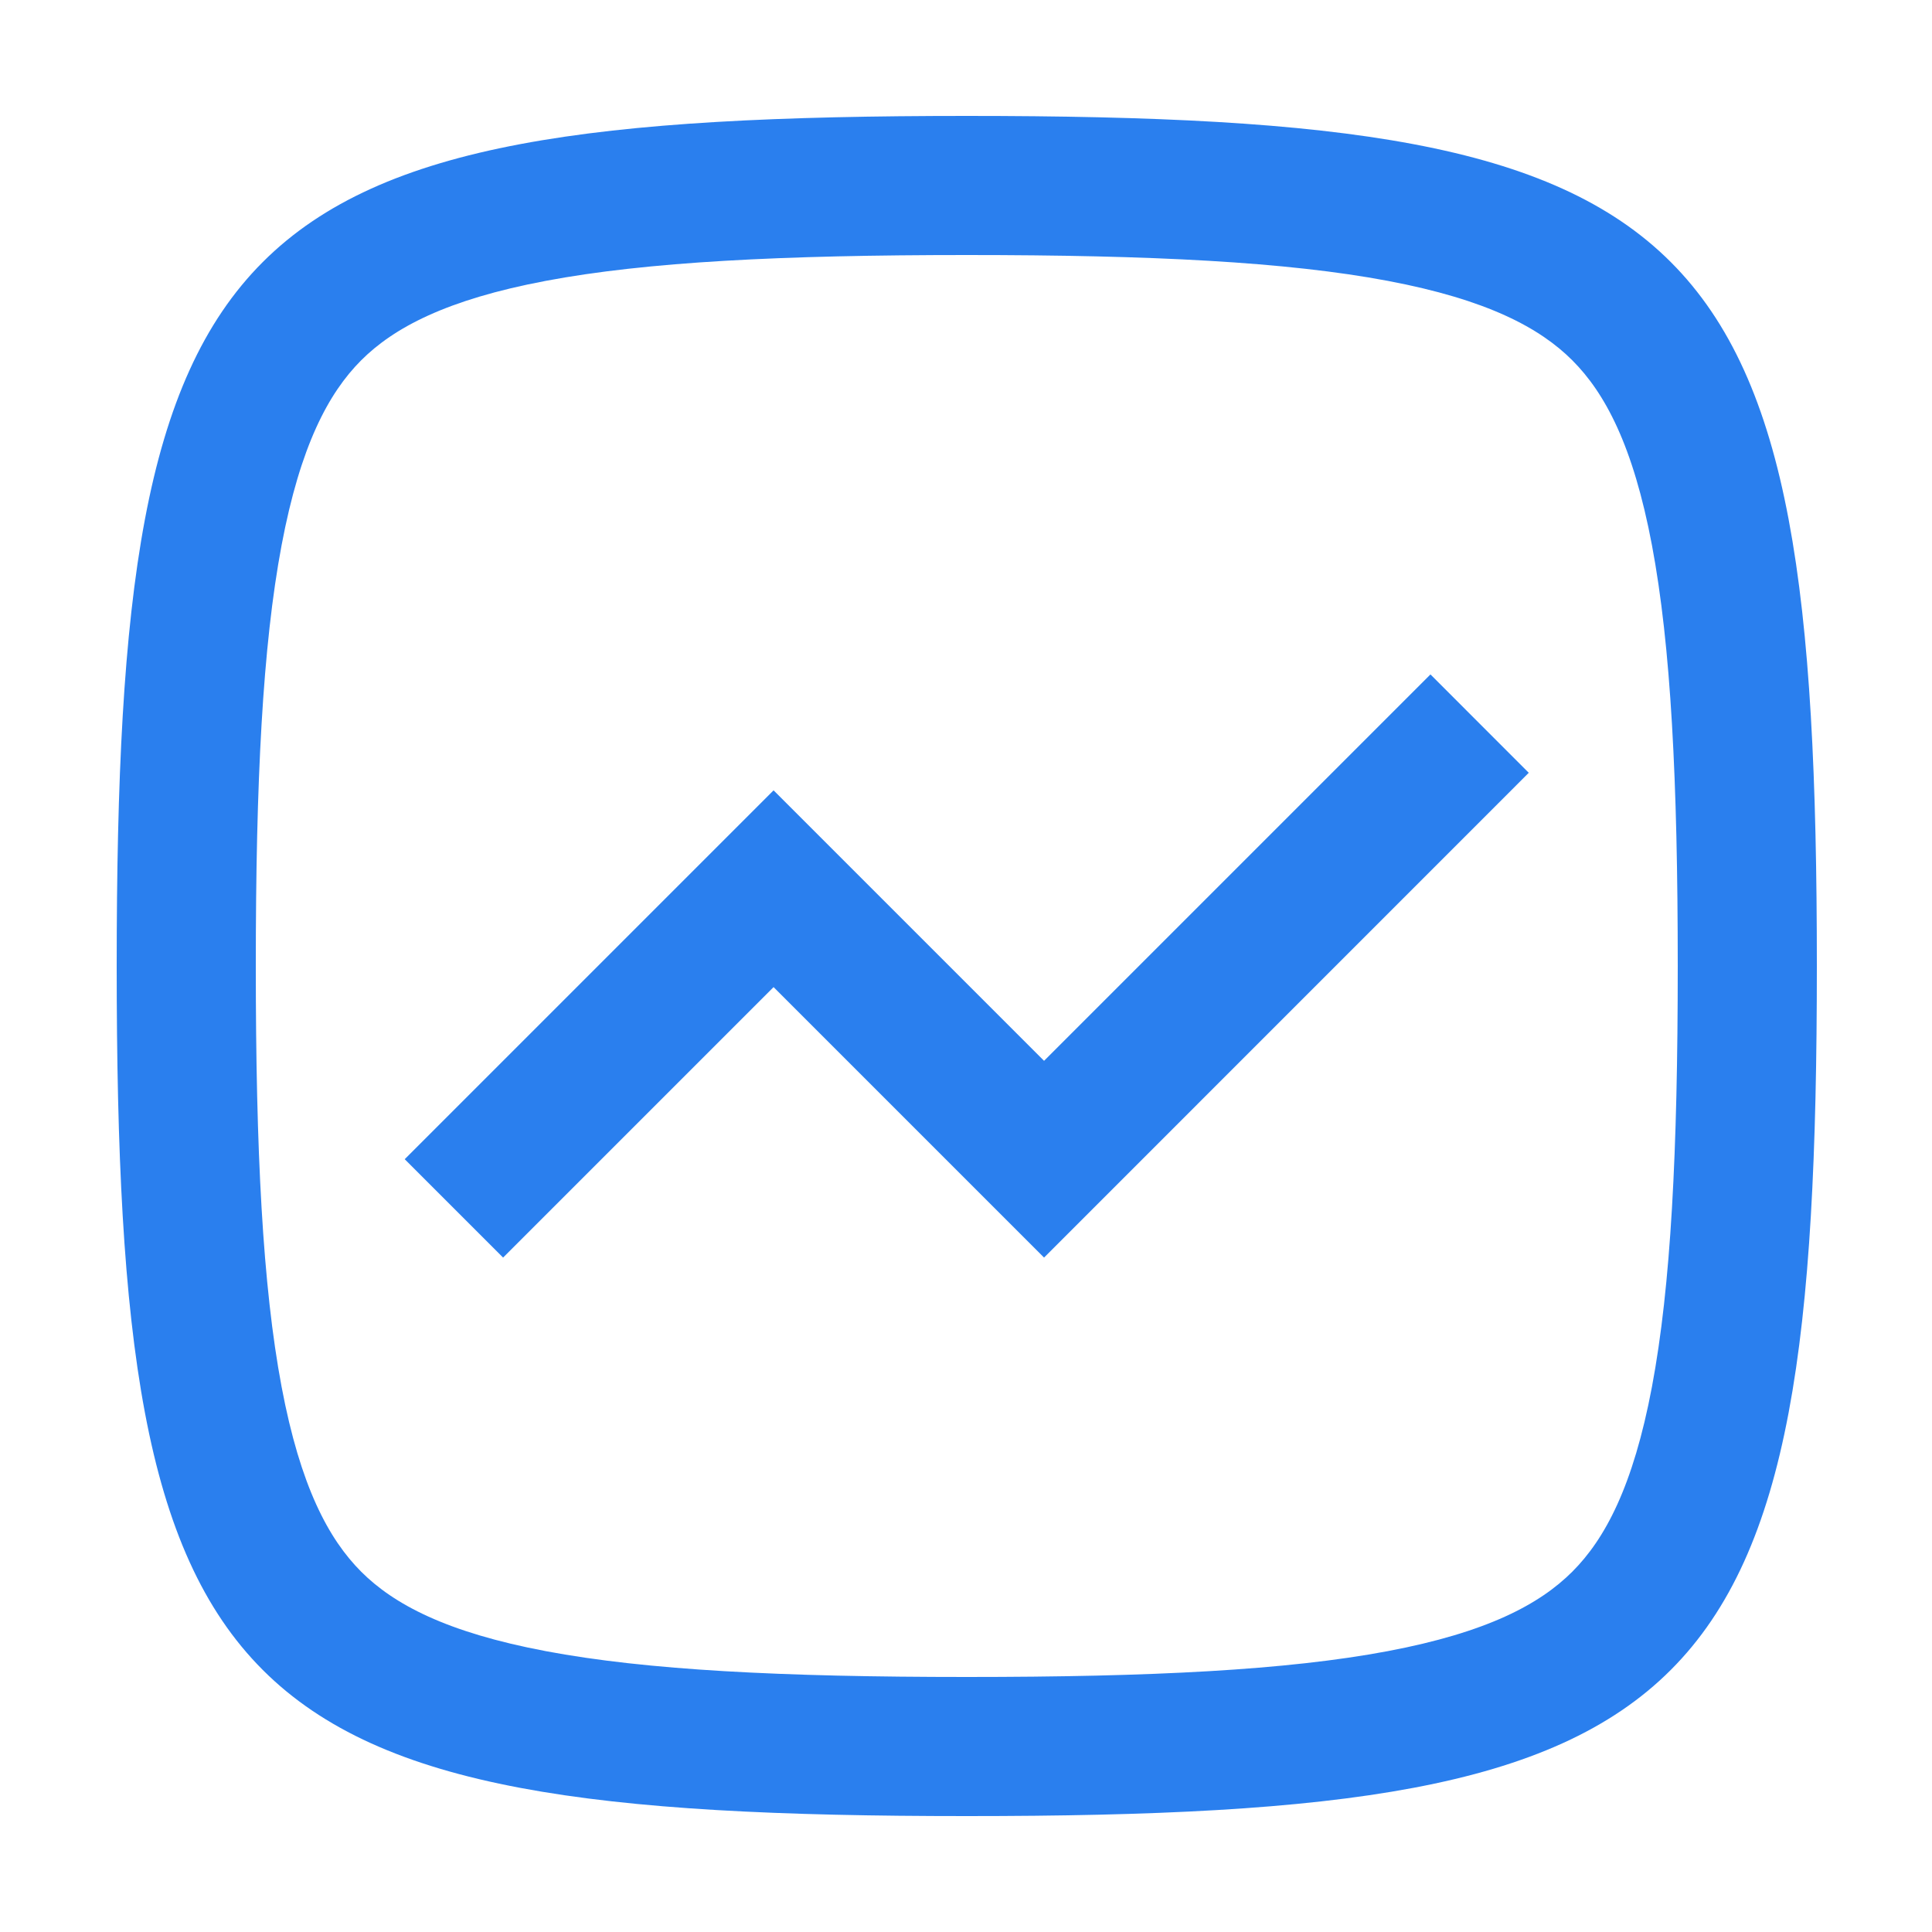 <?xml version="1.0" encoding="UTF-8"?> <svg xmlns="http://www.w3.org/2000/svg" width="25" height="25" viewBox="0 0 25 25" fill="none"><g clip-path="url(#clip0_57_210)"><path fill-rule="evenodd" clip-rule="evenodd" d="M3.31 12.5C3.31 10.107 3.398 8.36 3.644 7.054C3.887 5.765 4.252 5.085 4.673 4.663C5.094 4.242 5.775 3.877 7.064 3.634C8.37 3.388 10.117 3.3 12.51 3.3C14.902 3.3 16.65 3.388 17.956 3.634C19.244 3.877 19.925 4.242 20.346 4.663C20.768 5.085 21.133 5.765 21.376 7.054C21.622 8.36 21.71 10.107 21.71 12.5C21.71 14.893 21.622 16.64 21.376 17.946C21.133 19.235 20.768 19.915 20.346 20.337C19.925 20.758 19.244 21.123 17.956 21.366C16.65 21.612 14.902 21.7 12.51 21.7C10.117 21.7 8.37 21.612 7.064 21.366C5.775 21.123 5.094 20.758 4.673 20.337C4.252 19.915 3.887 19.235 3.644 17.946C3.398 16.64 3.31 14.893 3.31 12.5ZM1.51 12.5C1.51 2.875 2.885 1.5 12.51 1.5C22.135 1.5 23.51 2.875 23.51 12.5C23.51 22.125 22.135 23.5 12.51 23.5C2.885 23.5 1.51 22.125 1.51 12.5ZM13.51 16.273L19.782 10L18.51 8.727L13.51 13.727L10.01 10.227L5.237 15L6.51 16.273L10.01 12.773L13.51 16.273Z" fill="#2A7FEE"></path></g><defs><clipPath id="clip0_57_210"><rect width="24" height="24" fill="white" transform="translate(0.51 0.5)"></rect></clipPath></defs></svg> 